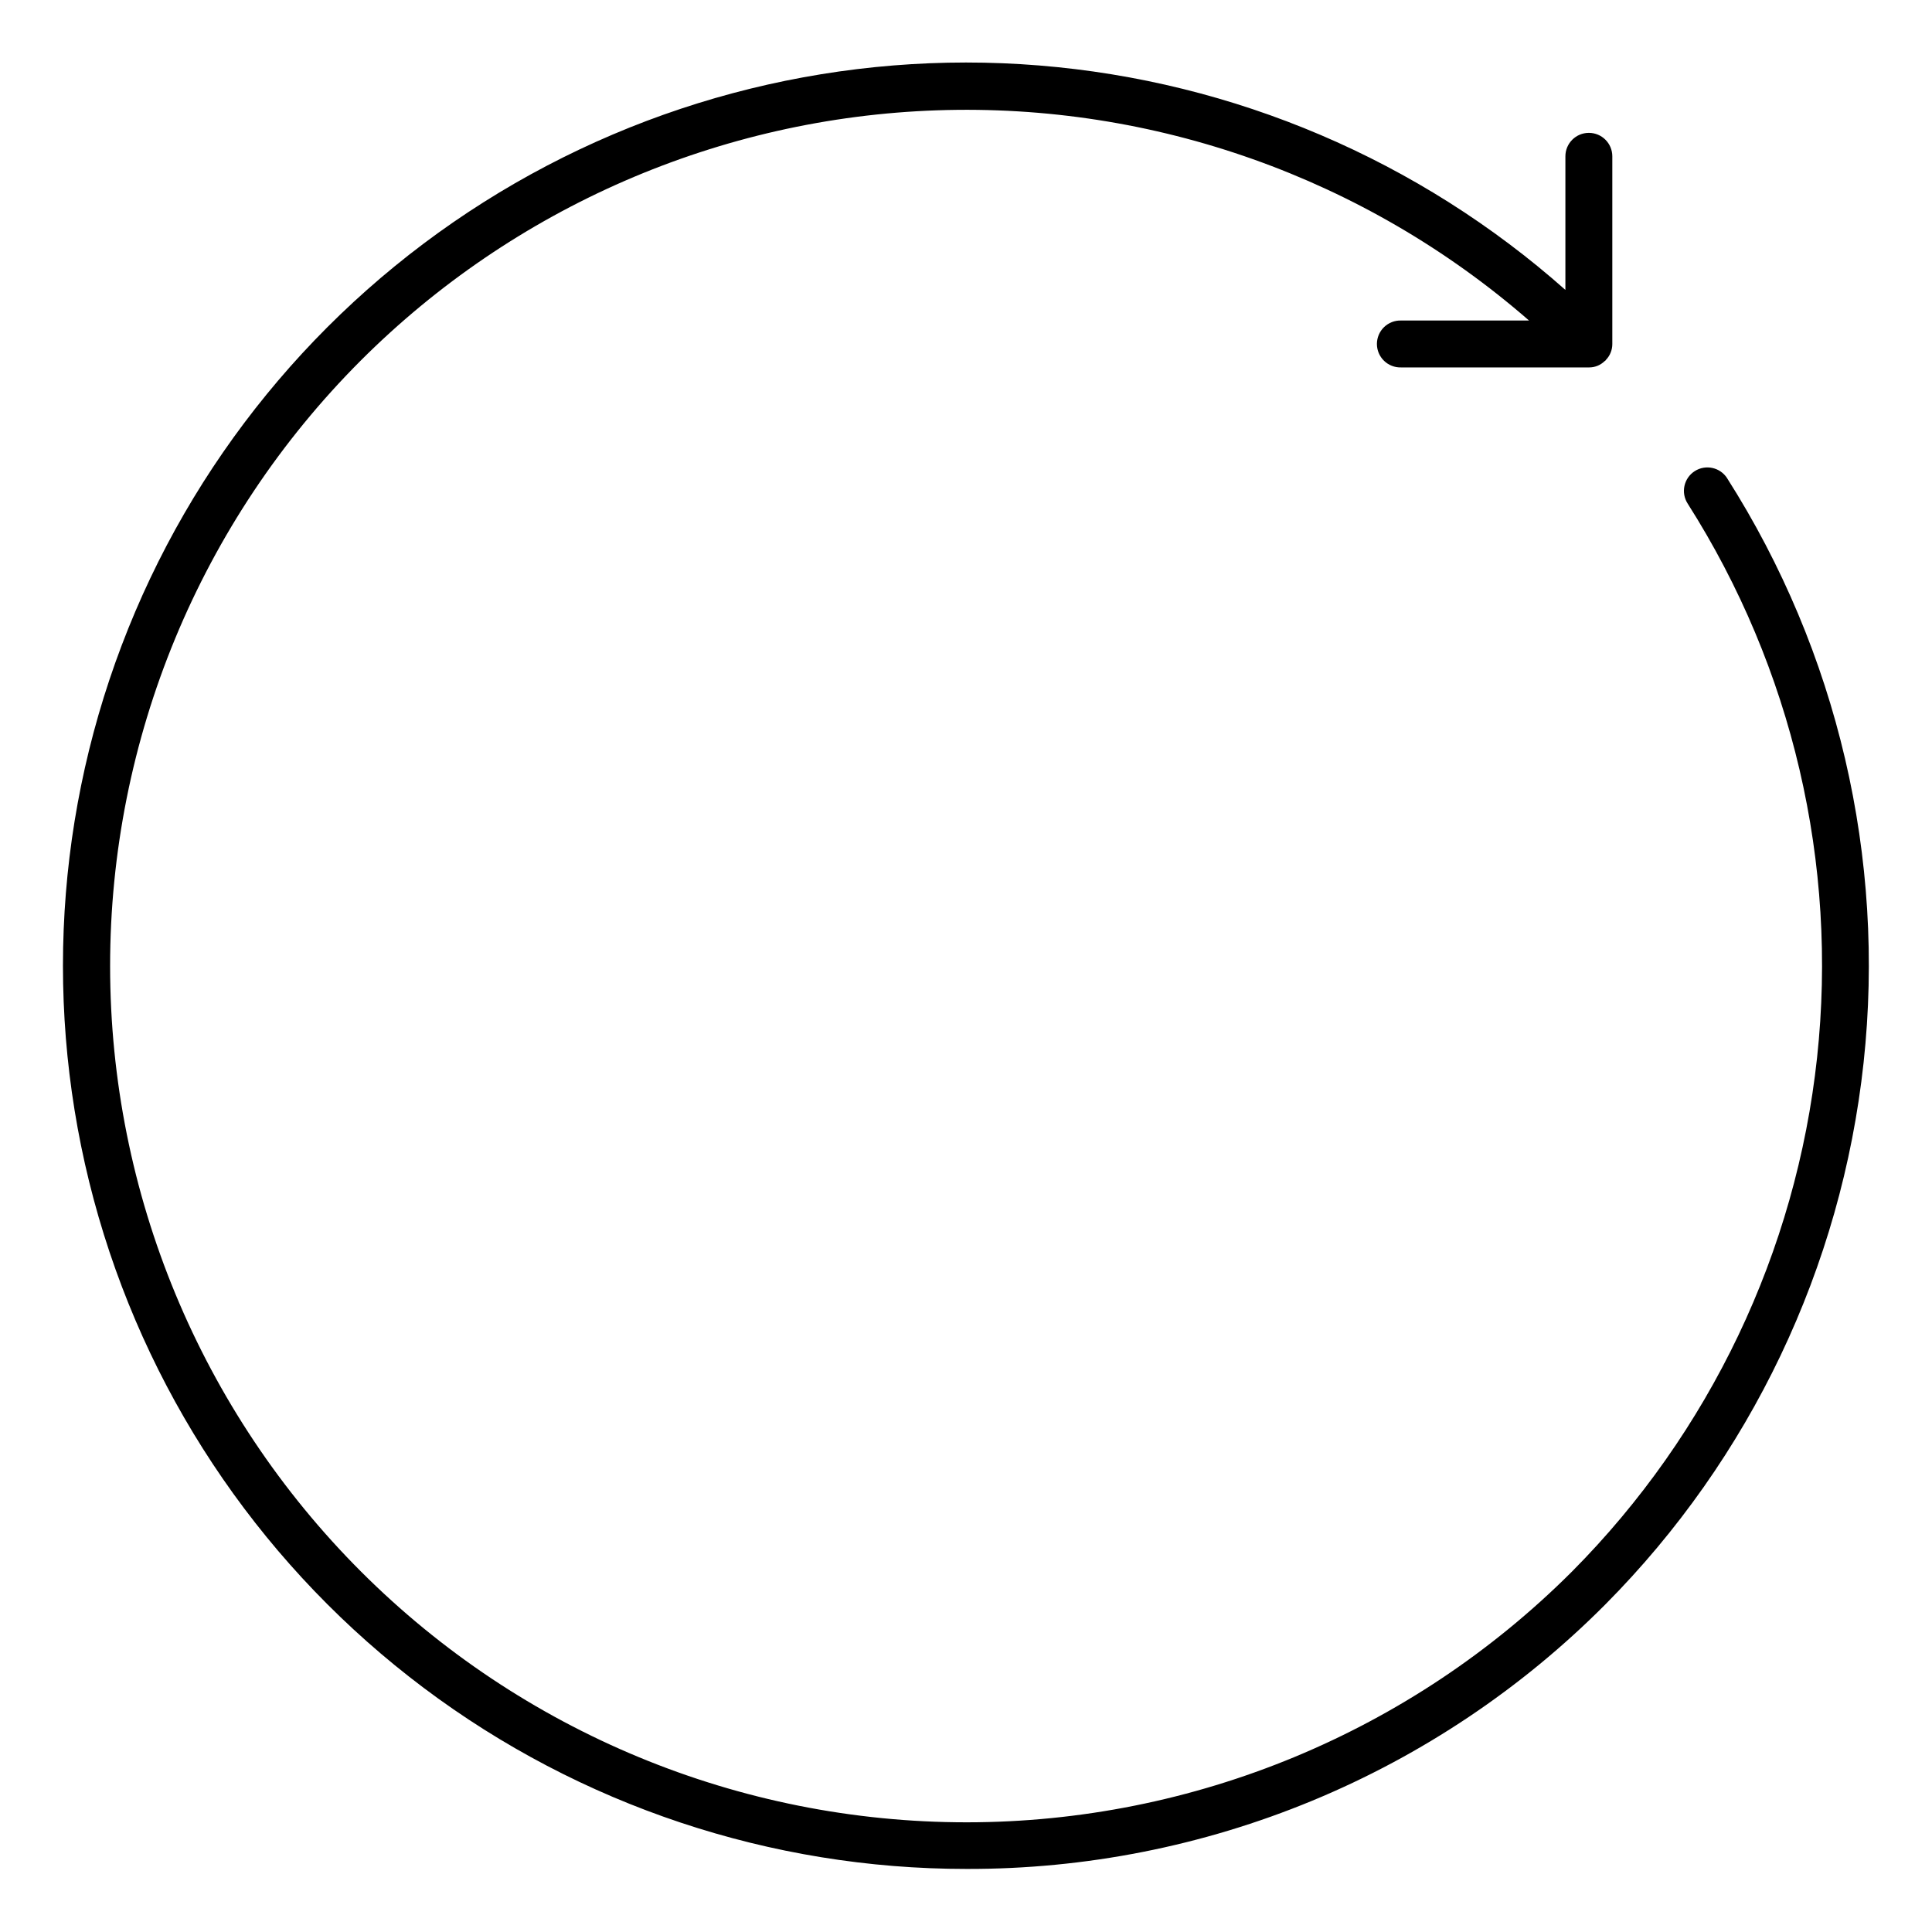 <?xml version="1.0" encoding="UTF-8"?>
<!-- The Best Svg Icon site in the world: iconSvg.co, Visit us! https://iconsvg.co -->
<svg fill="#000000" width="800px" height="800px" version="1.1" viewBox="144 144 512 512" xmlns="http://www.w3.org/2000/svg">
 <path d="m601.71 270.73c-1.855-2.887-5.703-3.727-8.594-1.871s-3.727 5.703-1.871 8.594c27.762 43.641 39.855 95.422 34.297 146.84s-28.438 99.426-64.883 136.12c-42.551 42.574-100.27 66.504-160.46 66.52-60.191 0.02-117.92-23.875-160.5-66.422-42.574-42.551-66.5-100.27-66.52-160.46-0.016-60.191 23.875-117.92 66.426-160.5 40.668-40.645 95.242-64.344 152.71-66.316 57.465-1.969 113.54 17.941 156.89 55.707h-33.914c-1.68-0.047-3.305 0.586-4.508 1.754-1.207 1.172-1.887 2.781-1.887 4.461 0 1.68 0.68 3.285 1.887 4.457 1.203 1.172 2.828 1.805 4.508 1.758h49.75 0.133c1.52-0.004 2.977-0.598 4.062-1.66 0.066-0.055 0.145-0.074 0.207-0.137 0.059-0.059 0.055-0.102 0.098-0.145h-0.004c1.125-1.137 1.75-2.676 1.742-4.277v-49.727c0-3.434-2.781-6.215-6.215-6.215s-6.219 2.781-6.219 6.215v35.402c-38.816-34.414-87.762-55.289-139.47-59.477-51.707-4.191-103.38 8.531-147.23 36.25-43.848 27.723-77.508 68.934-95.902 117.44-18.398 48.504-20.539 101.67-6.106 151.5 14.438 49.824 44.672 93.613 86.152 124.77 41.477 31.156 91.953 47.992 143.83 47.977 31.453 0.086 62.613-6.062 91.676-18.094s55.449-29.707 77.637-52c38.445-38.715 62.578-89.348 68.441-143.59 5.859-54.242-6.898-108.86-36.18-154.89z"/>
</svg>